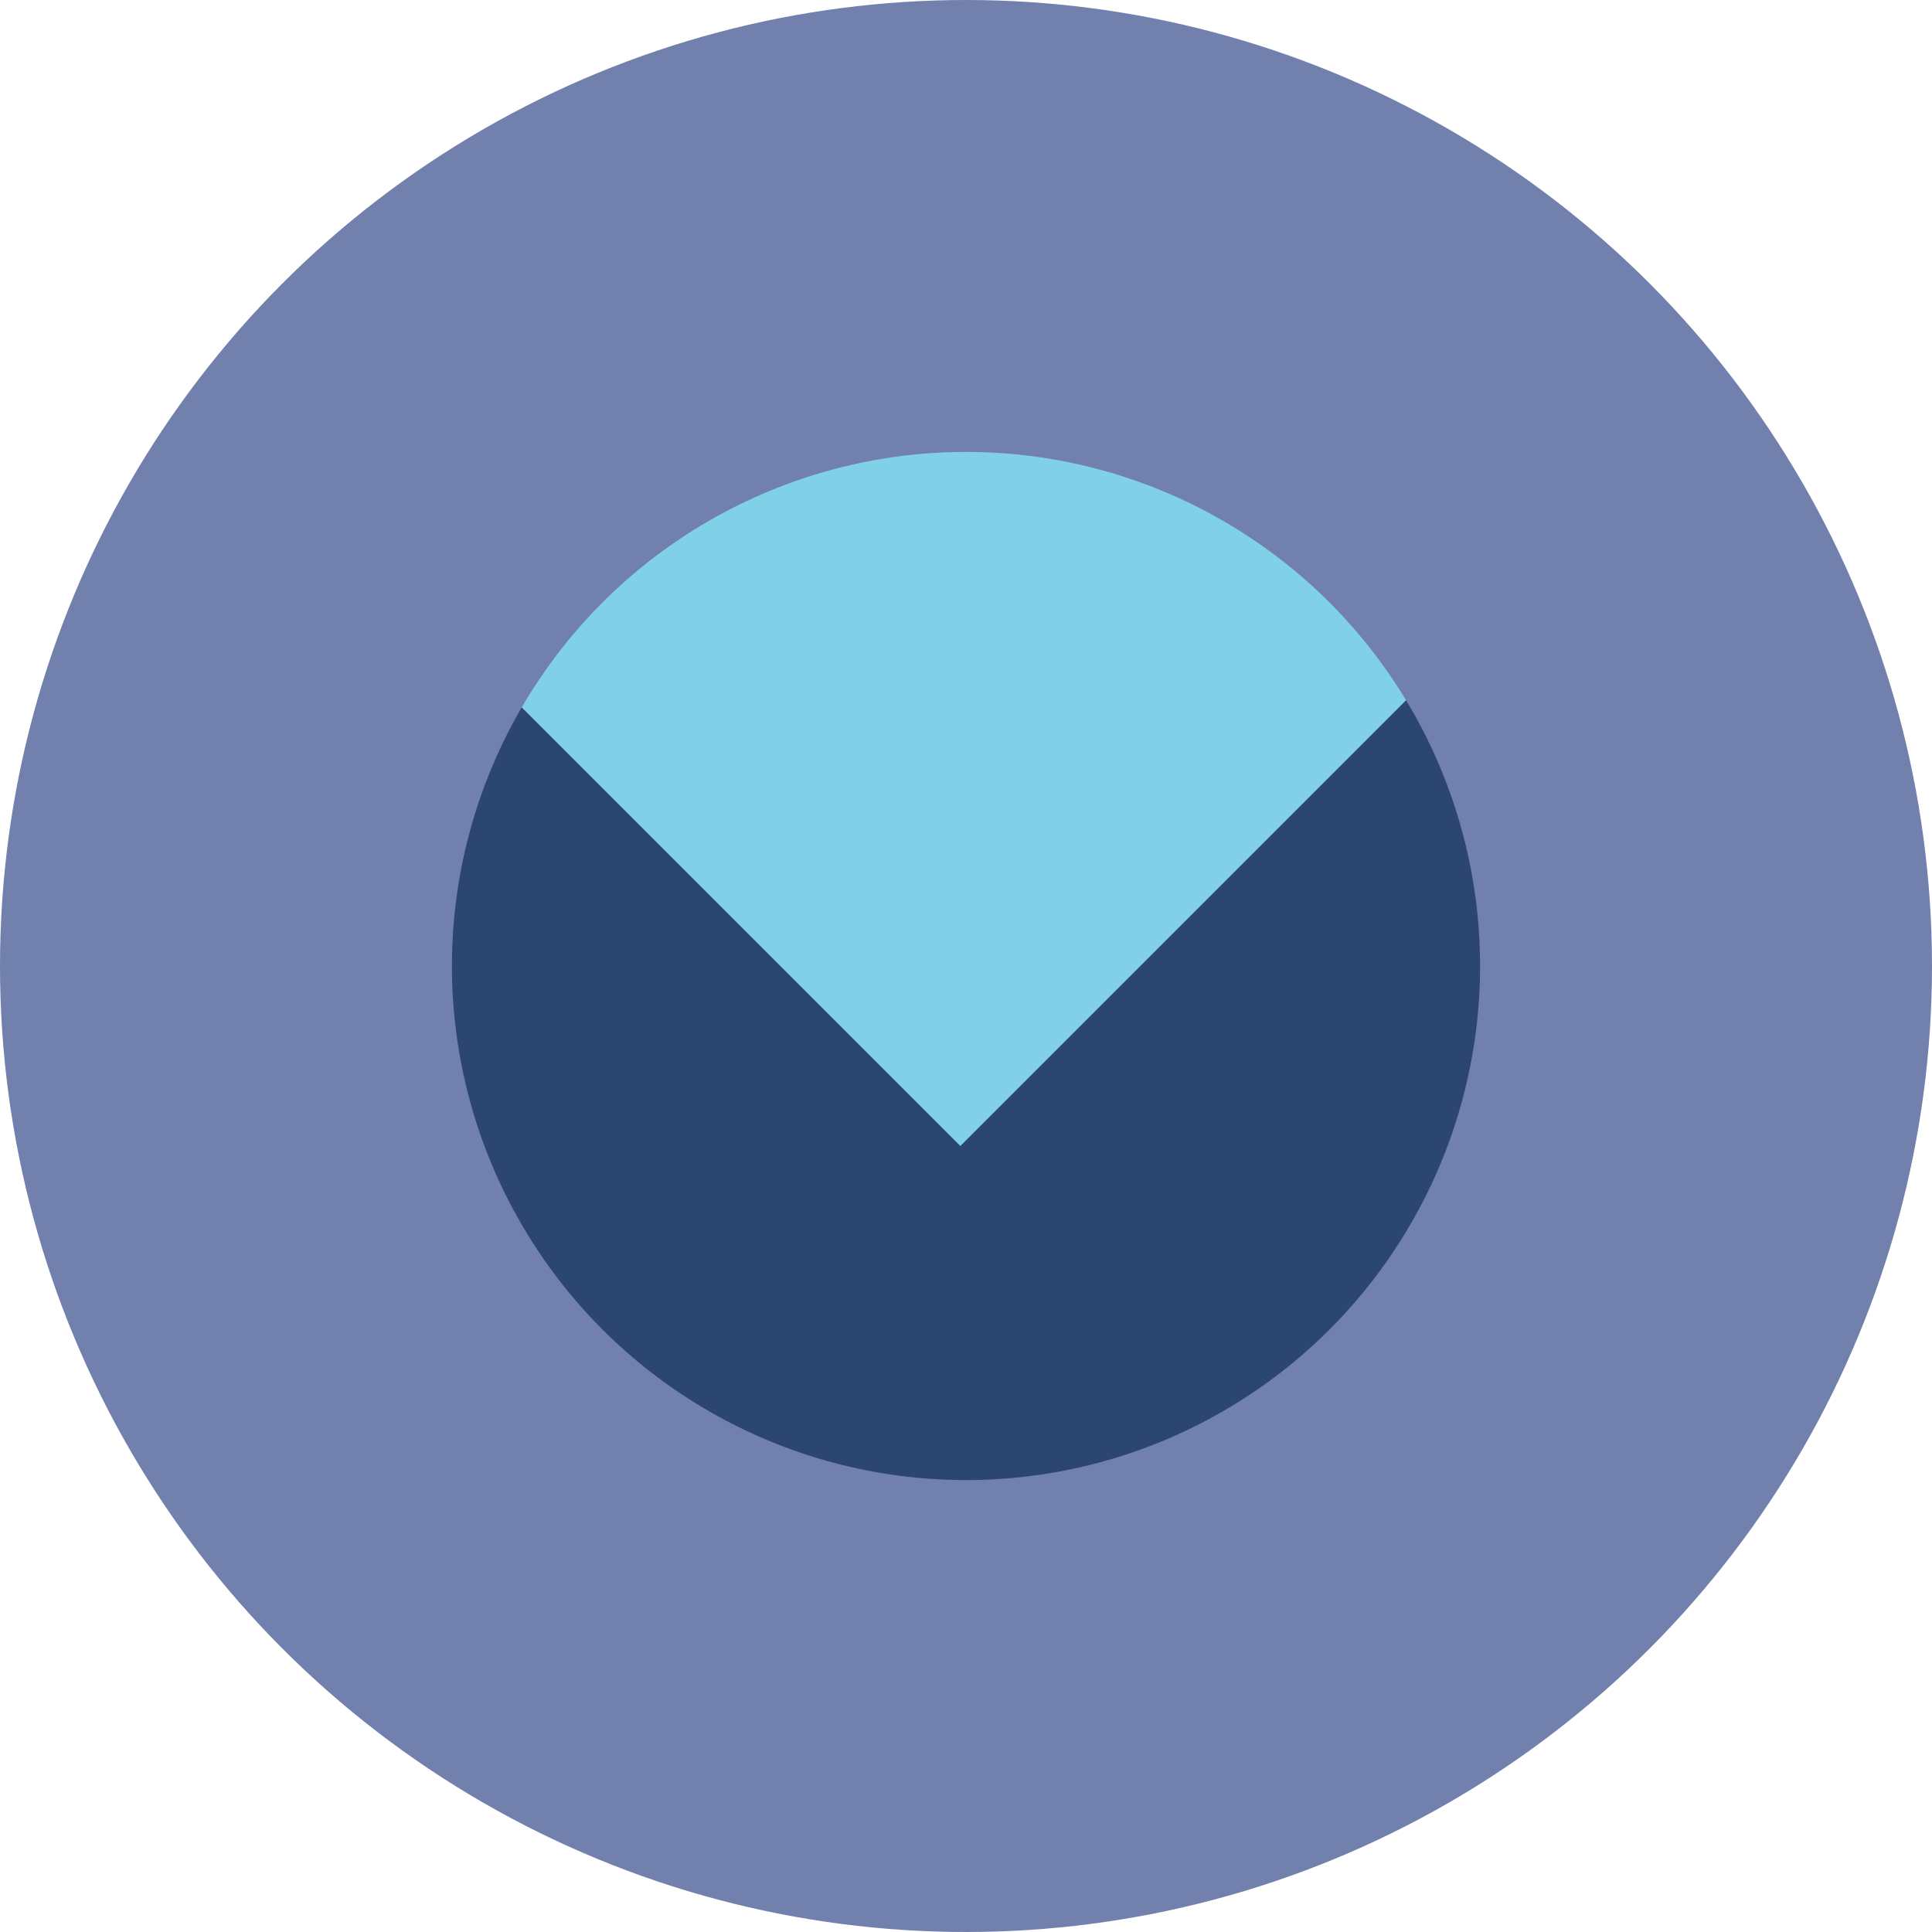 <svg width="171" height="171" viewBox="0 0 171 171" fill="none" xmlns="http://www.w3.org/2000/svg">
<ellipse cx="85.5" cy="85" rx="54.5" ry="57" fill="#80D1E7"/>
<line x1="84.952" y1="129.763" x2="140.763" y2="73.952" stroke="#2B4670" stroke-width="40" stroke-linecap="round"/>
<line x1="29.284" y1="74" x2="85.095" y2="129.811" stroke="#2B4670" stroke-width="40" stroke-linecap="round"/>
<circle cx="85.5" cy="85.5" r="65.5" stroke="#7180AD" stroke-width="40"/>
</svg>
